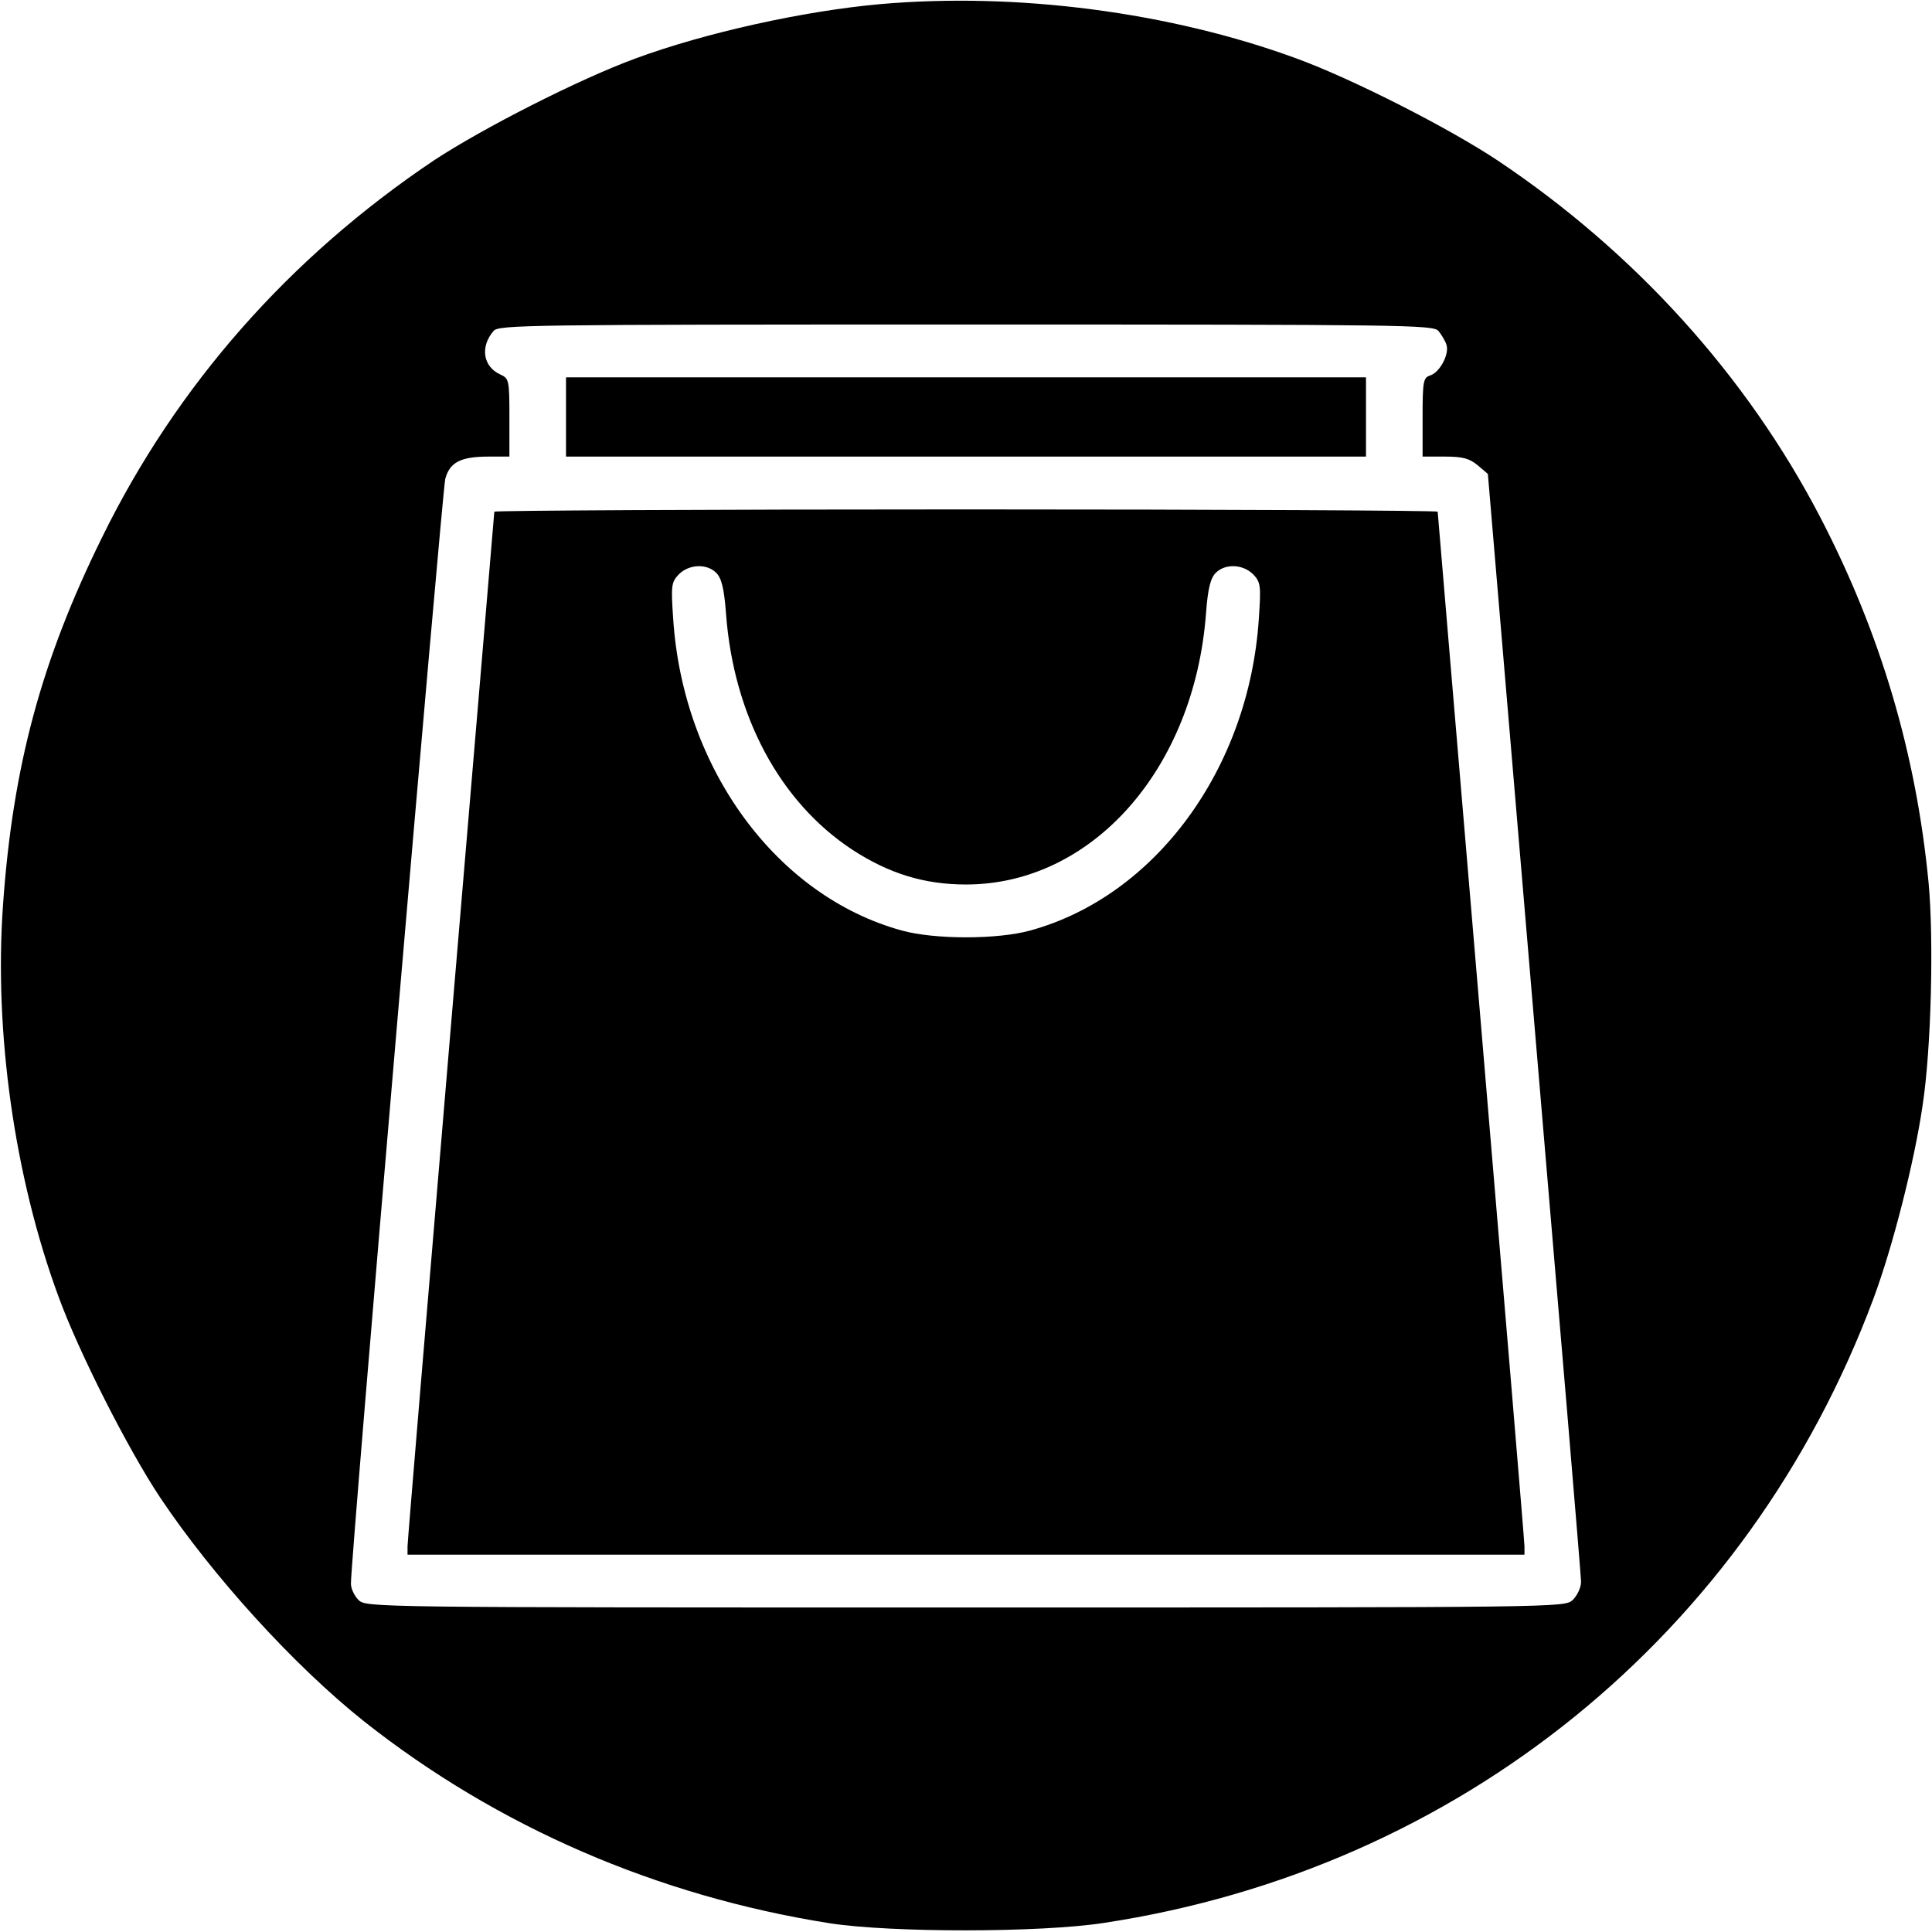 <?xml version="1.0" standalone="no"?>
<!DOCTYPE svg PUBLIC "-//W3C//DTD SVG 20010904//EN"
 "http://www.w3.org/TR/2001/REC-SVG-20010904/DTD/svg10.dtd">
<svg version="1.0" xmlns="http://www.w3.org/2000/svg"
 width="512pt" height="512pt" viewBox="0 0 512 512"
 preserveAspectRatio="xMidYMid meet">
<g transform="translate(0,512) scale(0.1,-0.1)"
fill="#000000" stroke="none">
<path d="M2332 5109 c-202 -18 -464 -76 -648 -144 -150 -55 -405 -185 -534
-270 -383 -257 -682 -596 -880 -1000 -161 -327 -236 -606 -262 -973 -24 -335
30 -721 147 -1038 54 -148 184 -404 269 -532 139 -208 355 -446 541 -594 353
-279 777 -463 1235 -535 163 -25 556 -25 725 1 942 143 1708 765 2040 1655 50
134 108 360 130 511 23 149 30 439 16 590 -33 344 -128 663 -287 969 -195 375
-491 702 -854 945 -129 86 -384 216 -534 271 -335 123 -741 176 -1104 144z
m1480 -866 c8 -10 18 -26 21 -36 9 -24 -17 -74 -43 -82 -18 -6 -20 -15 -20
-111 l0 -104 59 0 c48 0 65 -5 87 -23 l27 -23 123 -1455 c68 -800 124 -1466
124 -1481 0 -15 -10 -36 -22 -48 -22 -20 -25 -20 -1610 -20 -1575 0 -1588 0
-1608 20 -11 11 -20 30 -20 43 -1 61 242 2897 250 2928 12 44 41 59 115 59
l55 0 0 103 c0 101 -1 104 -25 115 -45 21 -53 73 -17 115 14 16 86 17 1252 17
1166 0 1238 -1 1252 -17z"/>
<path d="M1500 4015 l0 -105 1060 0 1060 0 0 105 0 105 -1060 0 -1060 0 0
-105z"/>
<path d="M1310 3764 c0 -3 -52 -616 -115 -1363 -63 -746 -115 -1367 -115
-1379 l0 -22 1480 0 1480 0 0 22 c0 12 -52 633 -115 1379 -63 747 -115 1360
-115 1363 0 3 -562 6 -1250 6 -687 0 -1250 -3 -1250 -6z m588 -162 c14 -14 21
-41 26 -108 20 -271 143 -500 335 -626 97 -63 190 -92 301 -92 334 0 605 306
636 718 5 67 12 94 26 108 25 25 72 23 99 -4 20 -21 21 -30 15 -118 -26 -397
-274 -735 -606 -826 -87 -24 -253 -24 -340 0 -332 91 -580 429 -606 826 -6 88
-5 97 15 118 27 27 74 29 99 4z"/>
</g>
</svg>
